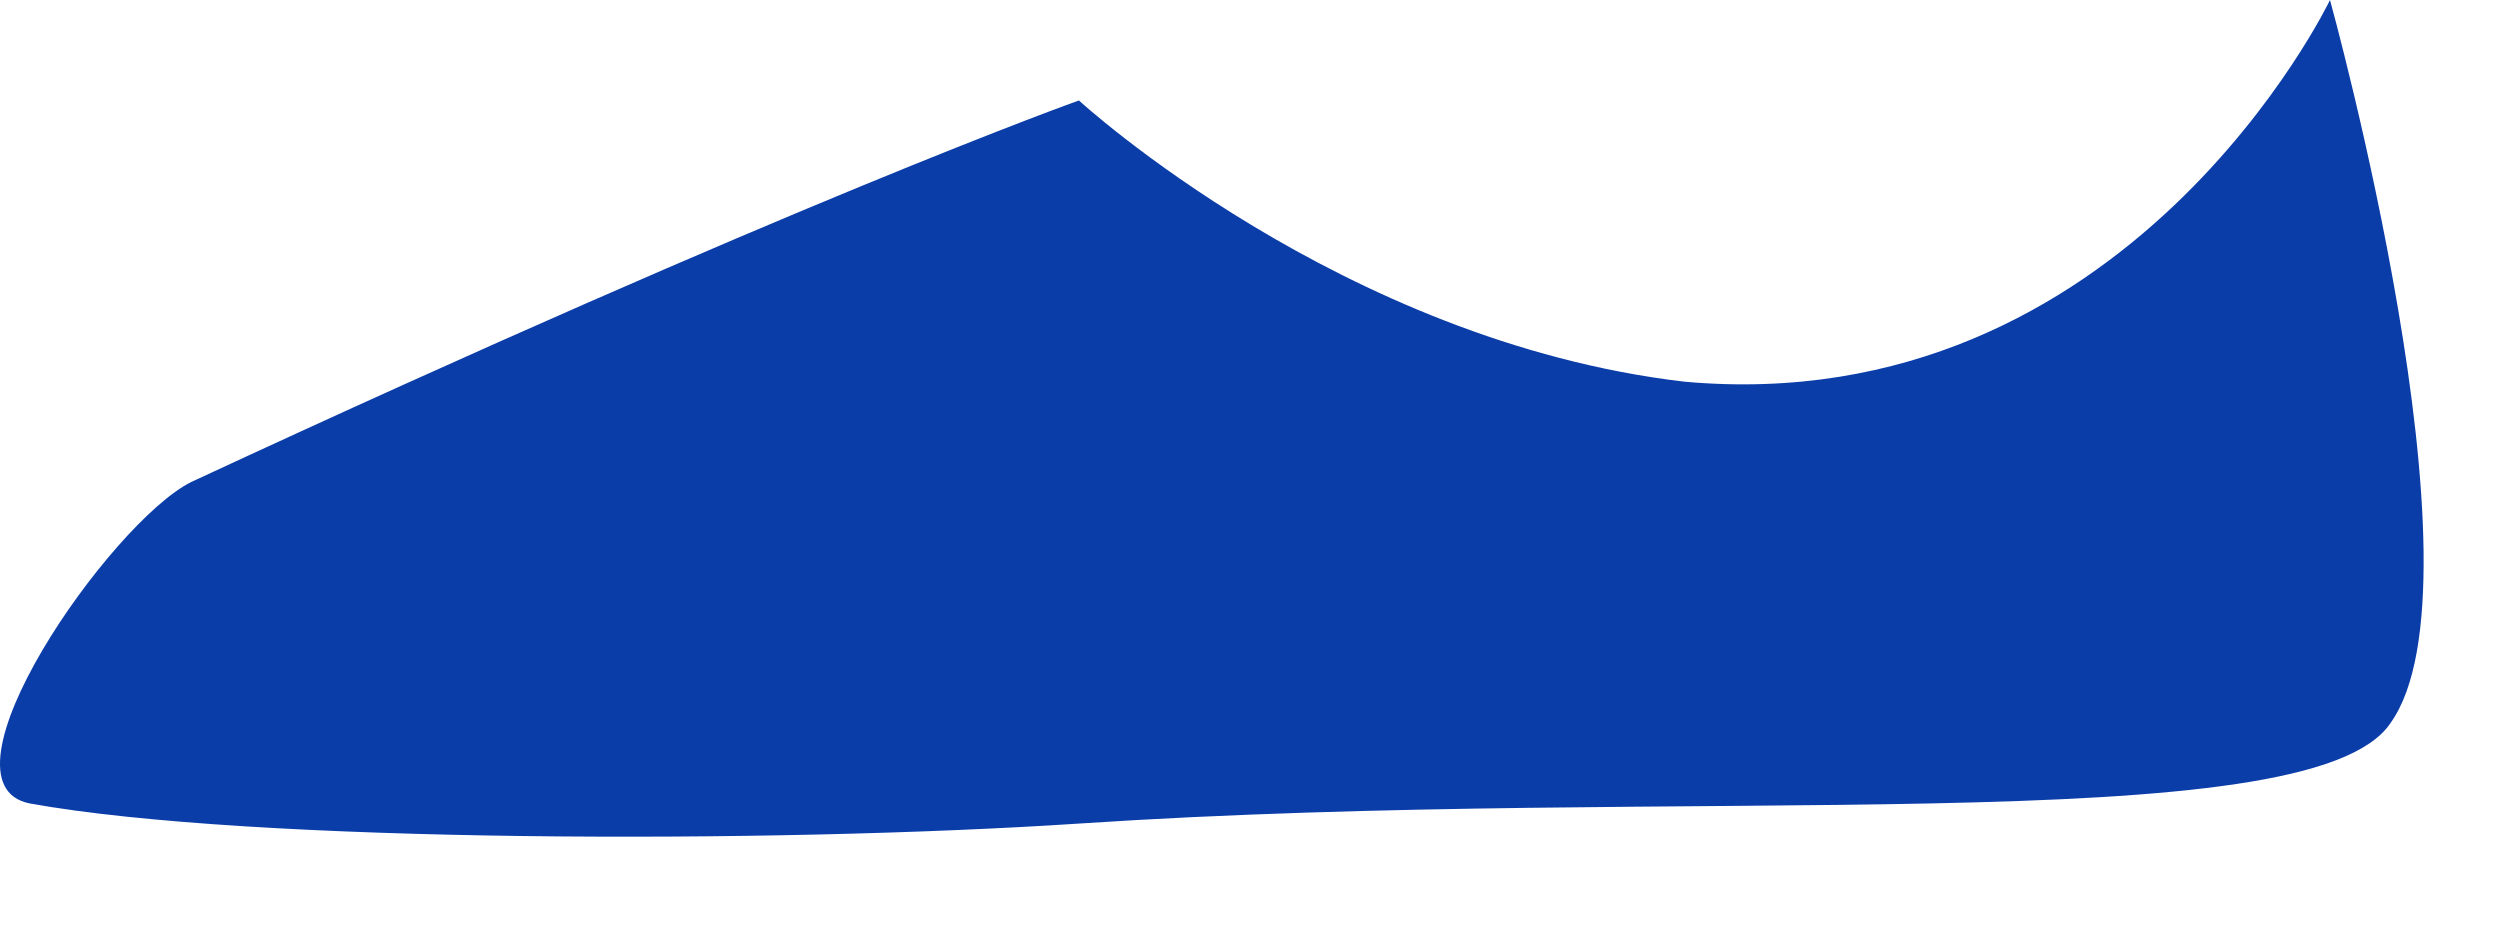 <?xml version="1.0" encoding="utf-8"?>
<svg xmlns="http://www.w3.org/2000/svg" fill="none" height="100%" overflow="visible" preserveAspectRatio="none" style="display: block;" viewBox="0 0 21 8" width="100%">
<path d="M9.063 0.844C9.063 0.844 11.267 2.868 14.148 3.206C17.877 3.543 19.572 0 19.572 0C19.572 0 20.927 4.893 20.08 6.074C19.402 7.086 14.148 6.58 9.063 6.918C6.521 7.086 2.114 7.086 0.25 6.749C-0.598 6.58 0.928 4.387 1.606 4.049C6.69 1.687 9.063 0.844 9.063 0.844Z" fill="#0B3DA9" id="Vector"/>
</svg>